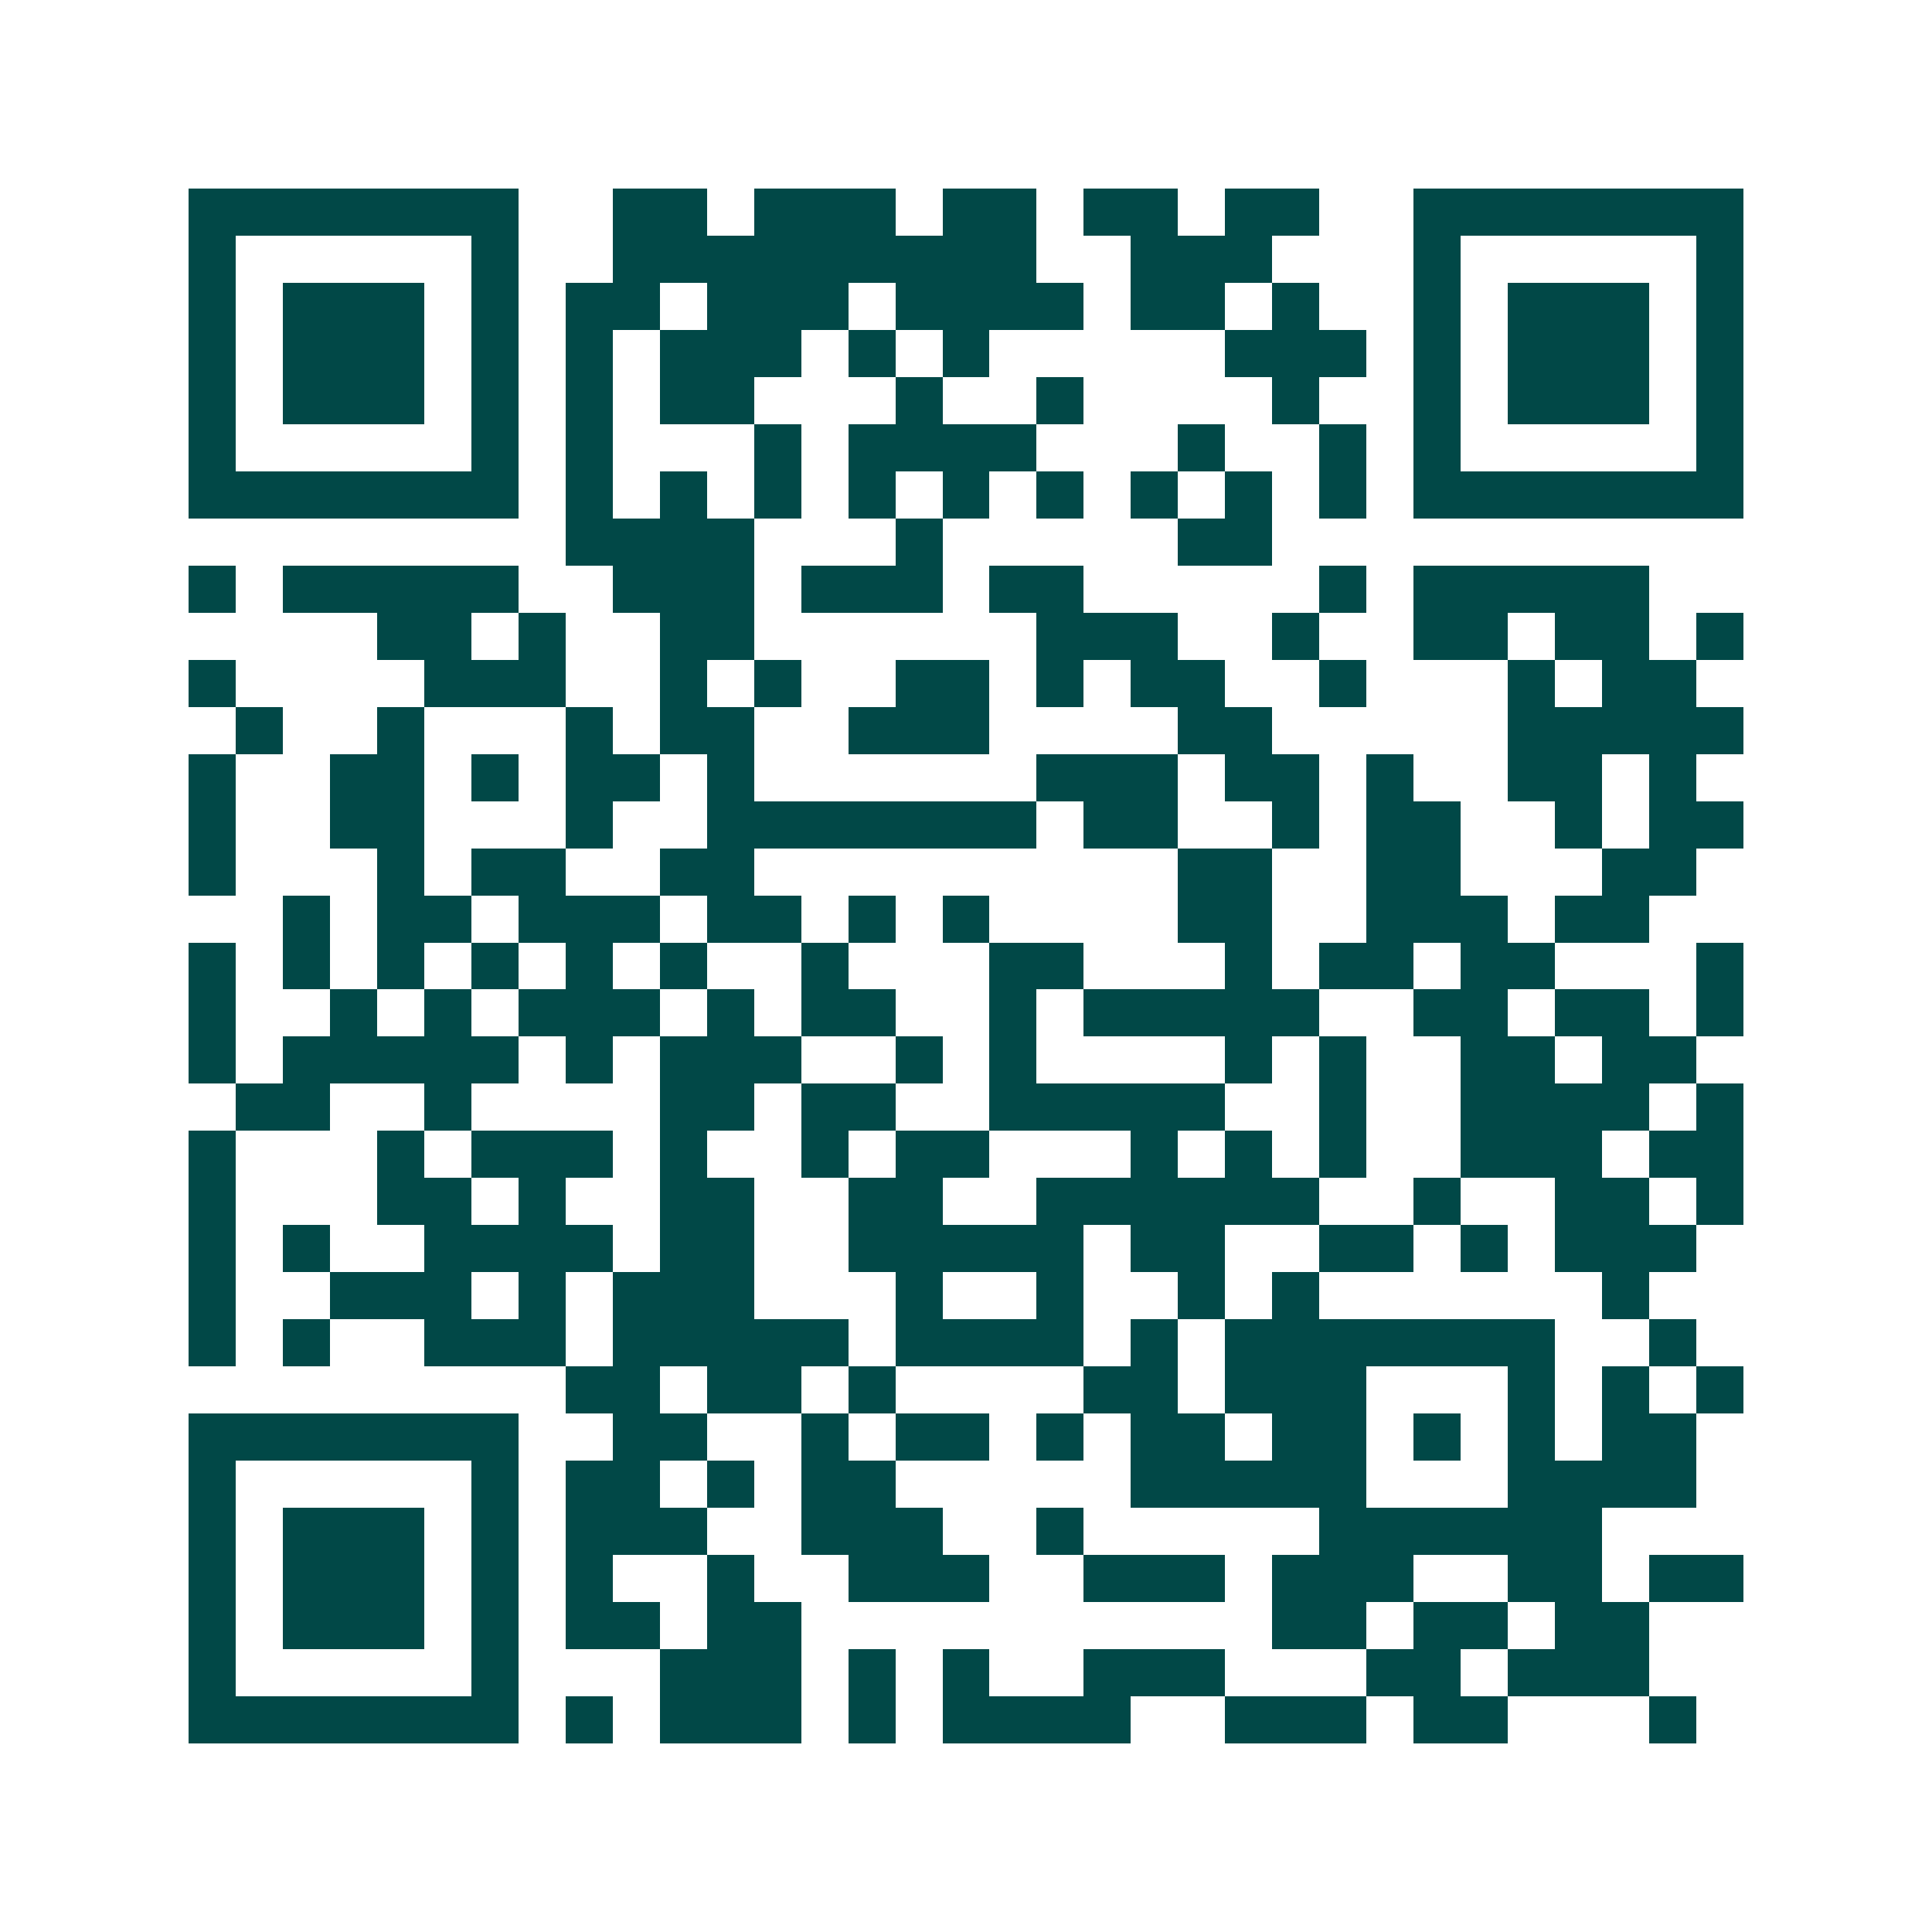 <svg xmlns="http://www.w3.org/2000/svg" width="200" height="200" viewBox="0 0 41 41" shape-rendering="crispEdges"><path fill="#ffffff" d="M0 0h41v41H0z"/><path stroke="#014847" d="M4 4.5h7m2 0h2m1 0h3m1 0h2m1 0h2m1 0h2m2 0h7M4 5.5h1m5 0h1m2 0h9m2 0h3m3 0h1m5 0h1M4 6.5h1m1 0h3m1 0h1m1 0h2m1 0h3m1 0h4m1 0h2m1 0h1m2 0h1m1 0h3m1 0h1M4 7.5h1m1 0h3m1 0h1m1 0h1m1 0h3m1 0h1m1 0h1m5 0h3m1 0h1m1 0h3m1 0h1M4 8.5h1m1 0h3m1 0h1m1 0h1m1 0h2m3 0h1m2 0h1m4 0h1m2 0h1m1 0h3m1 0h1M4 9.5h1m5 0h1m1 0h1m3 0h1m1 0h4m3 0h1m2 0h1m1 0h1m5 0h1M4 10.5h7m1 0h1m1 0h1m1 0h1m1 0h1m1 0h1m1 0h1m1 0h1m1 0h1m1 0h1m1 0h7M12 11.5h4m3 0h1m5 0h2M4 12.5h1m1 0h5m2 0h3m1 0h3m1 0h2m5 0h1m1 0h5M8 13.5h2m1 0h1m2 0h2m6 0h3m2 0h1m2 0h2m1 0h2m1 0h1M4 14.5h1m4 0h3m2 0h1m1 0h1m2 0h2m1 0h1m1 0h2m2 0h1m3 0h1m1 0h2M5 15.5h1m2 0h1m3 0h1m1 0h2m2 0h3m4 0h2m5 0h5M4 16.5h1m2 0h2m1 0h1m1 0h2m1 0h1m6 0h3m1 0h2m1 0h1m2 0h2m1 0h1M4 17.5h1m2 0h2m3 0h1m2 0h7m1 0h2m2 0h1m1 0h2m2 0h1m1 0h2M4 18.5h1m3 0h1m1 0h2m2 0h2m9 0h2m2 0h2m3 0h2M6 19.5h1m1 0h2m1 0h3m1 0h2m1 0h1m1 0h1m4 0h2m2 0h3m1 0h2M4 20.5h1m1 0h1m1 0h1m1 0h1m1 0h1m1 0h1m2 0h1m3 0h2m3 0h1m1 0h2m1 0h2m3 0h1M4 21.5h1m2 0h1m1 0h1m1 0h3m1 0h1m1 0h2m2 0h1m1 0h5m2 0h2m1 0h2m1 0h1M4 22.5h1m1 0h5m1 0h1m1 0h3m2 0h1m1 0h1m4 0h1m1 0h1m2 0h2m1 0h2M5 23.5h2m2 0h1m4 0h2m1 0h2m2 0h5m2 0h1m2 0h4m1 0h1M4 24.5h1m3 0h1m1 0h3m1 0h1m2 0h1m1 0h2m3 0h1m1 0h1m1 0h1m2 0h3m1 0h2M4 25.5h1m3 0h2m1 0h1m2 0h2m2 0h2m2 0h6m2 0h1m2 0h2m1 0h1M4 26.5h1m1 0h1m2 0h4m1 0h2m2 0h5m1 0h2m2 0h2m1 0h1m1 0h3M4 27.5h1m2 0h3m1 0h1m1 0h3m3 0h1m2 0h1m2 0h1m1 0h1m6 0h1M4 28.5h1m1 0h1m2 0h3m1 0h5m1 0h4m1 0h1m1 0h7m2 0h1M12 29.5h2m1 0h2m1 0h1m4 0h2m1 0h3m3 0h1m1 0h1m1 0h1M4 30.5h7m2 0h2m2 0h1m1 0h2m1 0h1m1 0h2m1 0h2m1 0h1m1 0h1m1 0h2M4 31.5h1m5 0h1m1 0h2m1 0h1m1 0h2m5 0h5m3 0h4M4 32.5h1m1 0h3m1 0h1m1 0h3m2 0h3m2 0h1m5 0h6M4 33.5h1m1 0h3m1 0h1m1 0h1m2 0h1m2 0h3m2 0h3m1 0h3m2 0h2m1 0h2M4 34.5h1m1 0h3m1 0h1m1 0h2m1 0h2m10 0h2m1 0h2m1 0h2M4 35.5h1m5 0h1m3 0h3m1 0h1m1 0h1m2 0h3m3 0h2m1 0h3M4 36.5h7m1 0h1m1 0h3m1 0h1m1 0h4m2 0h3m1 0h2m3 0h1"/></svg>
